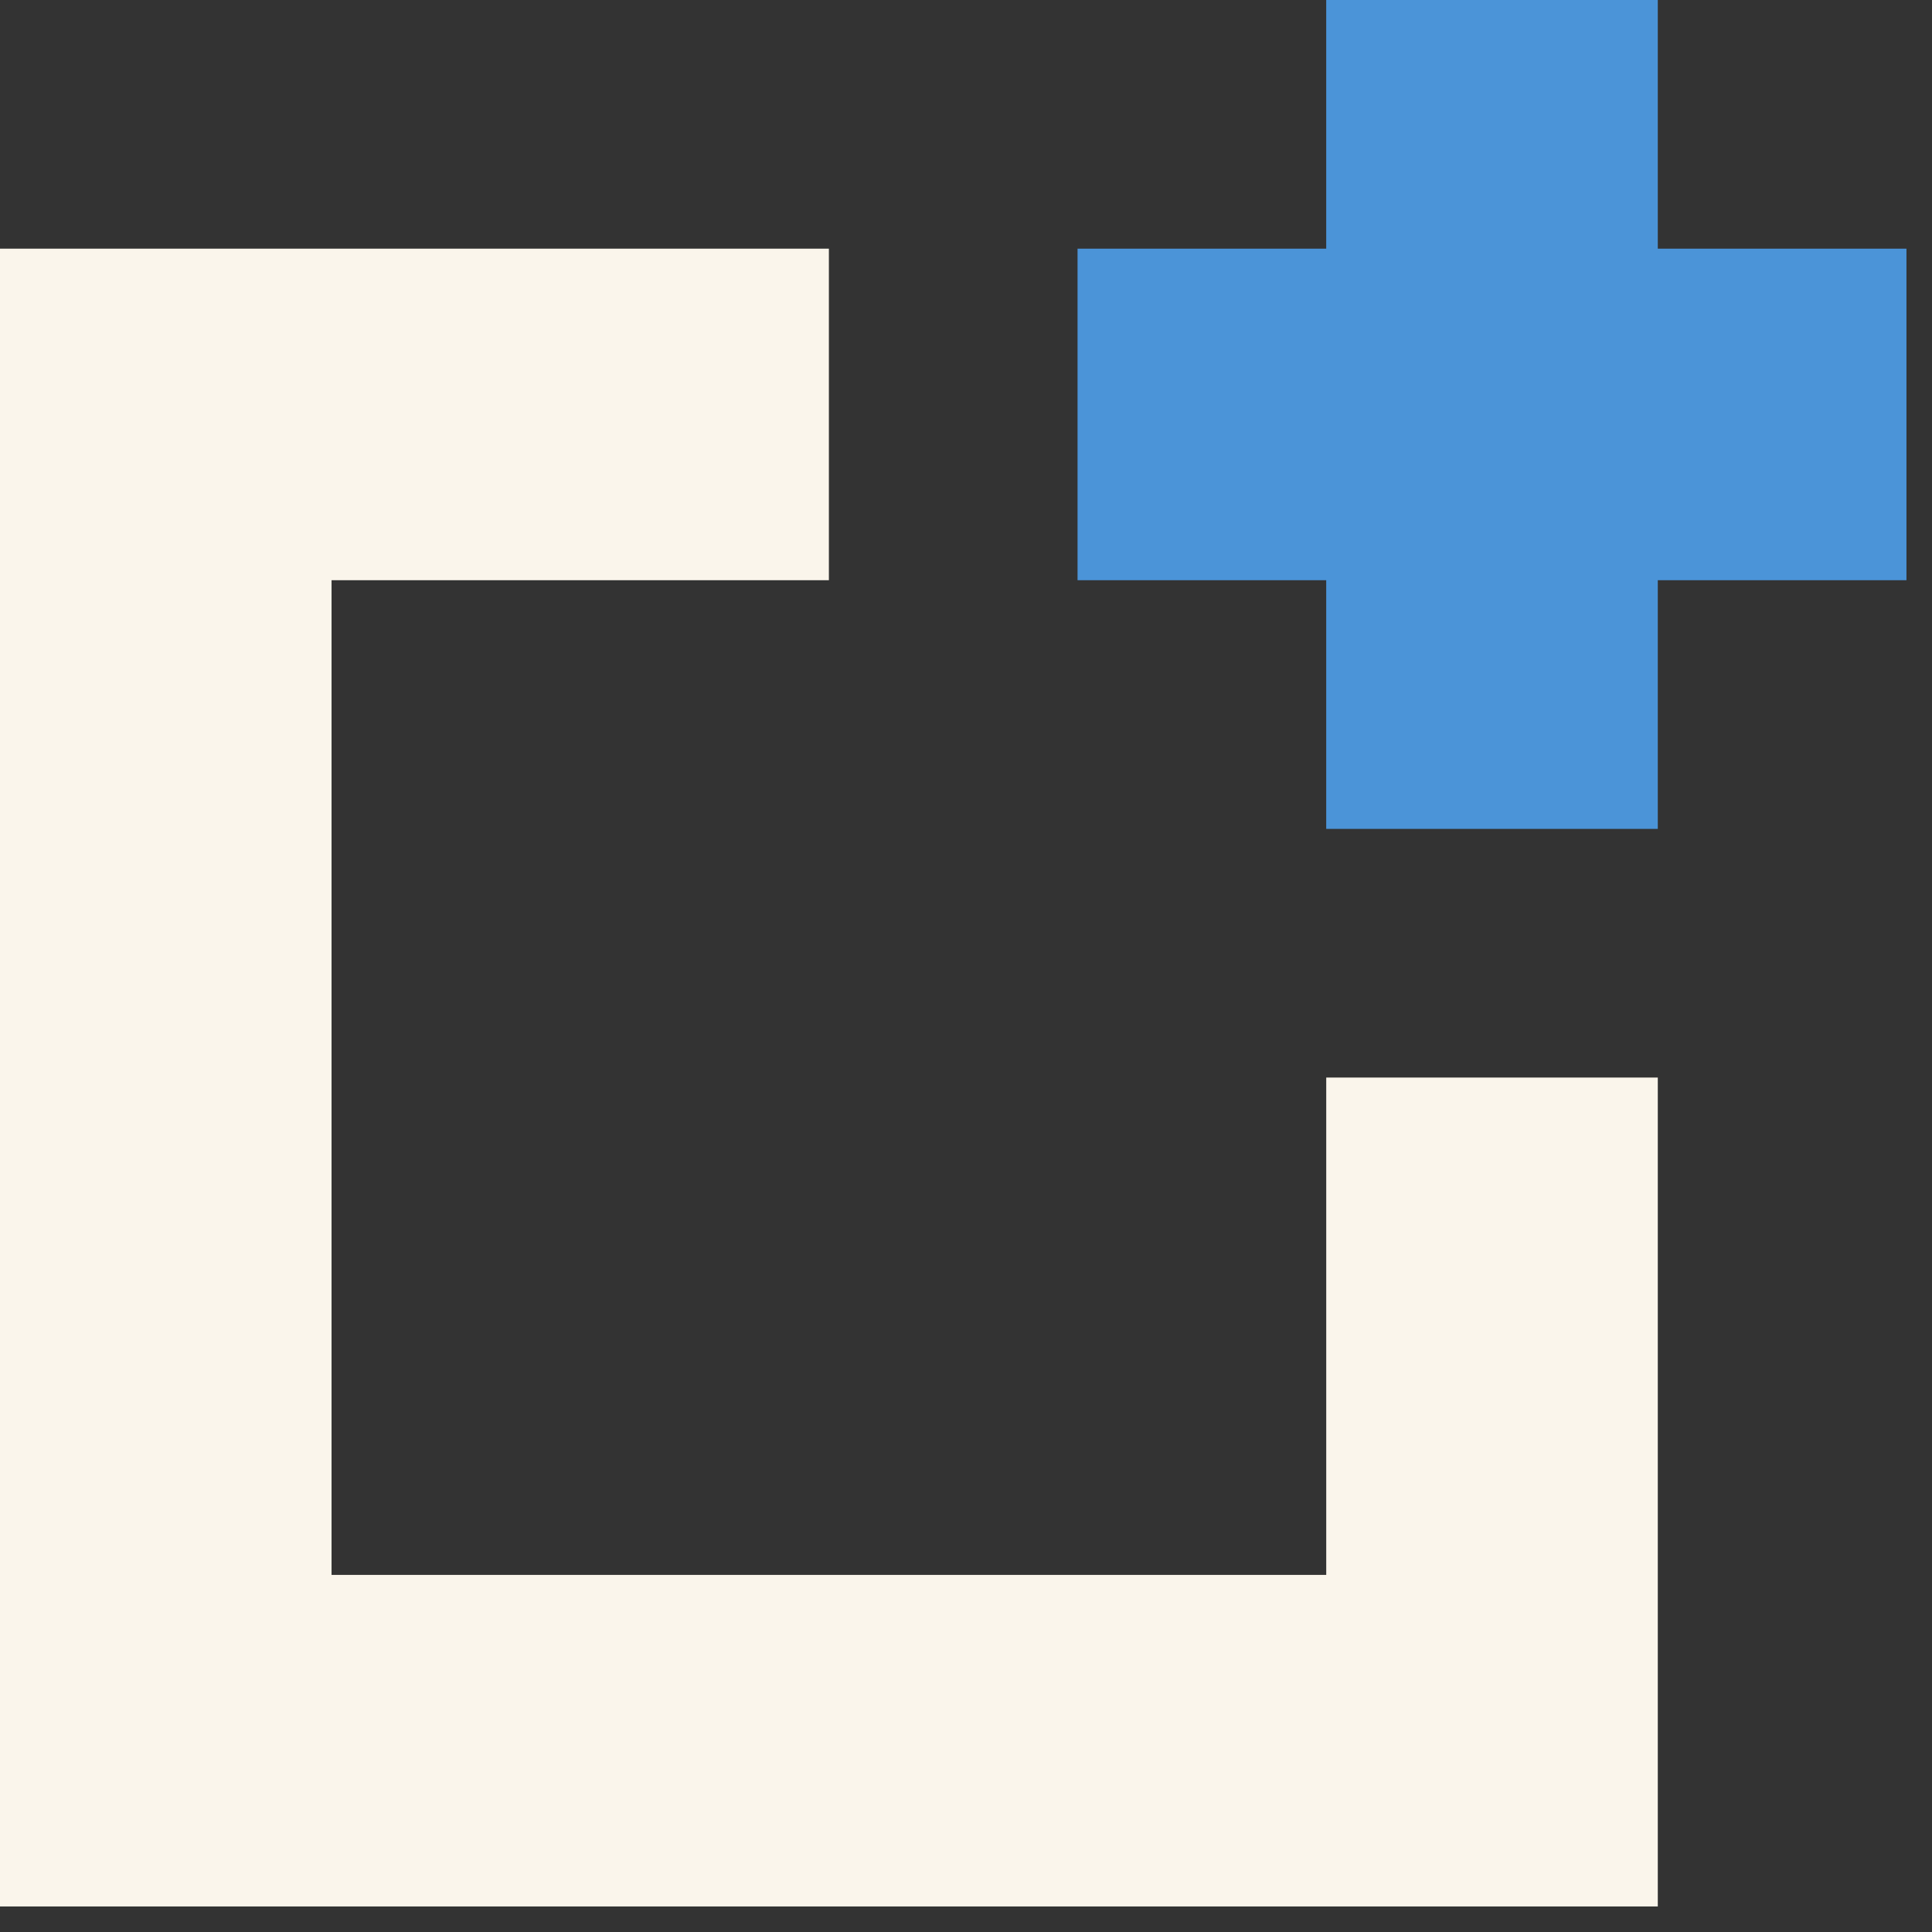 <svg width="72" height="72" viewBox="0 0 72 72" fill="none" xmlns="http://www.w3.org/2000/svg">
<rect x="0" y="0" width="72" height="72" fill="#333333" stroke="none"/>
<path d="M49.425 40.157V58.692H12.356V21.623H30.89V9.267H12.356H0V21.623V71.048H12.356H49.425H61.781V40.157H49.425Z" fill="#FAF5EB"/>
<path d="M71.048 9.267H61.781V0H49.424V9.267H40.157V21.623H49.424V30.89H61.781V21.623H71.048V9.267Z" fill="#4B94D8"/>
</svg>

